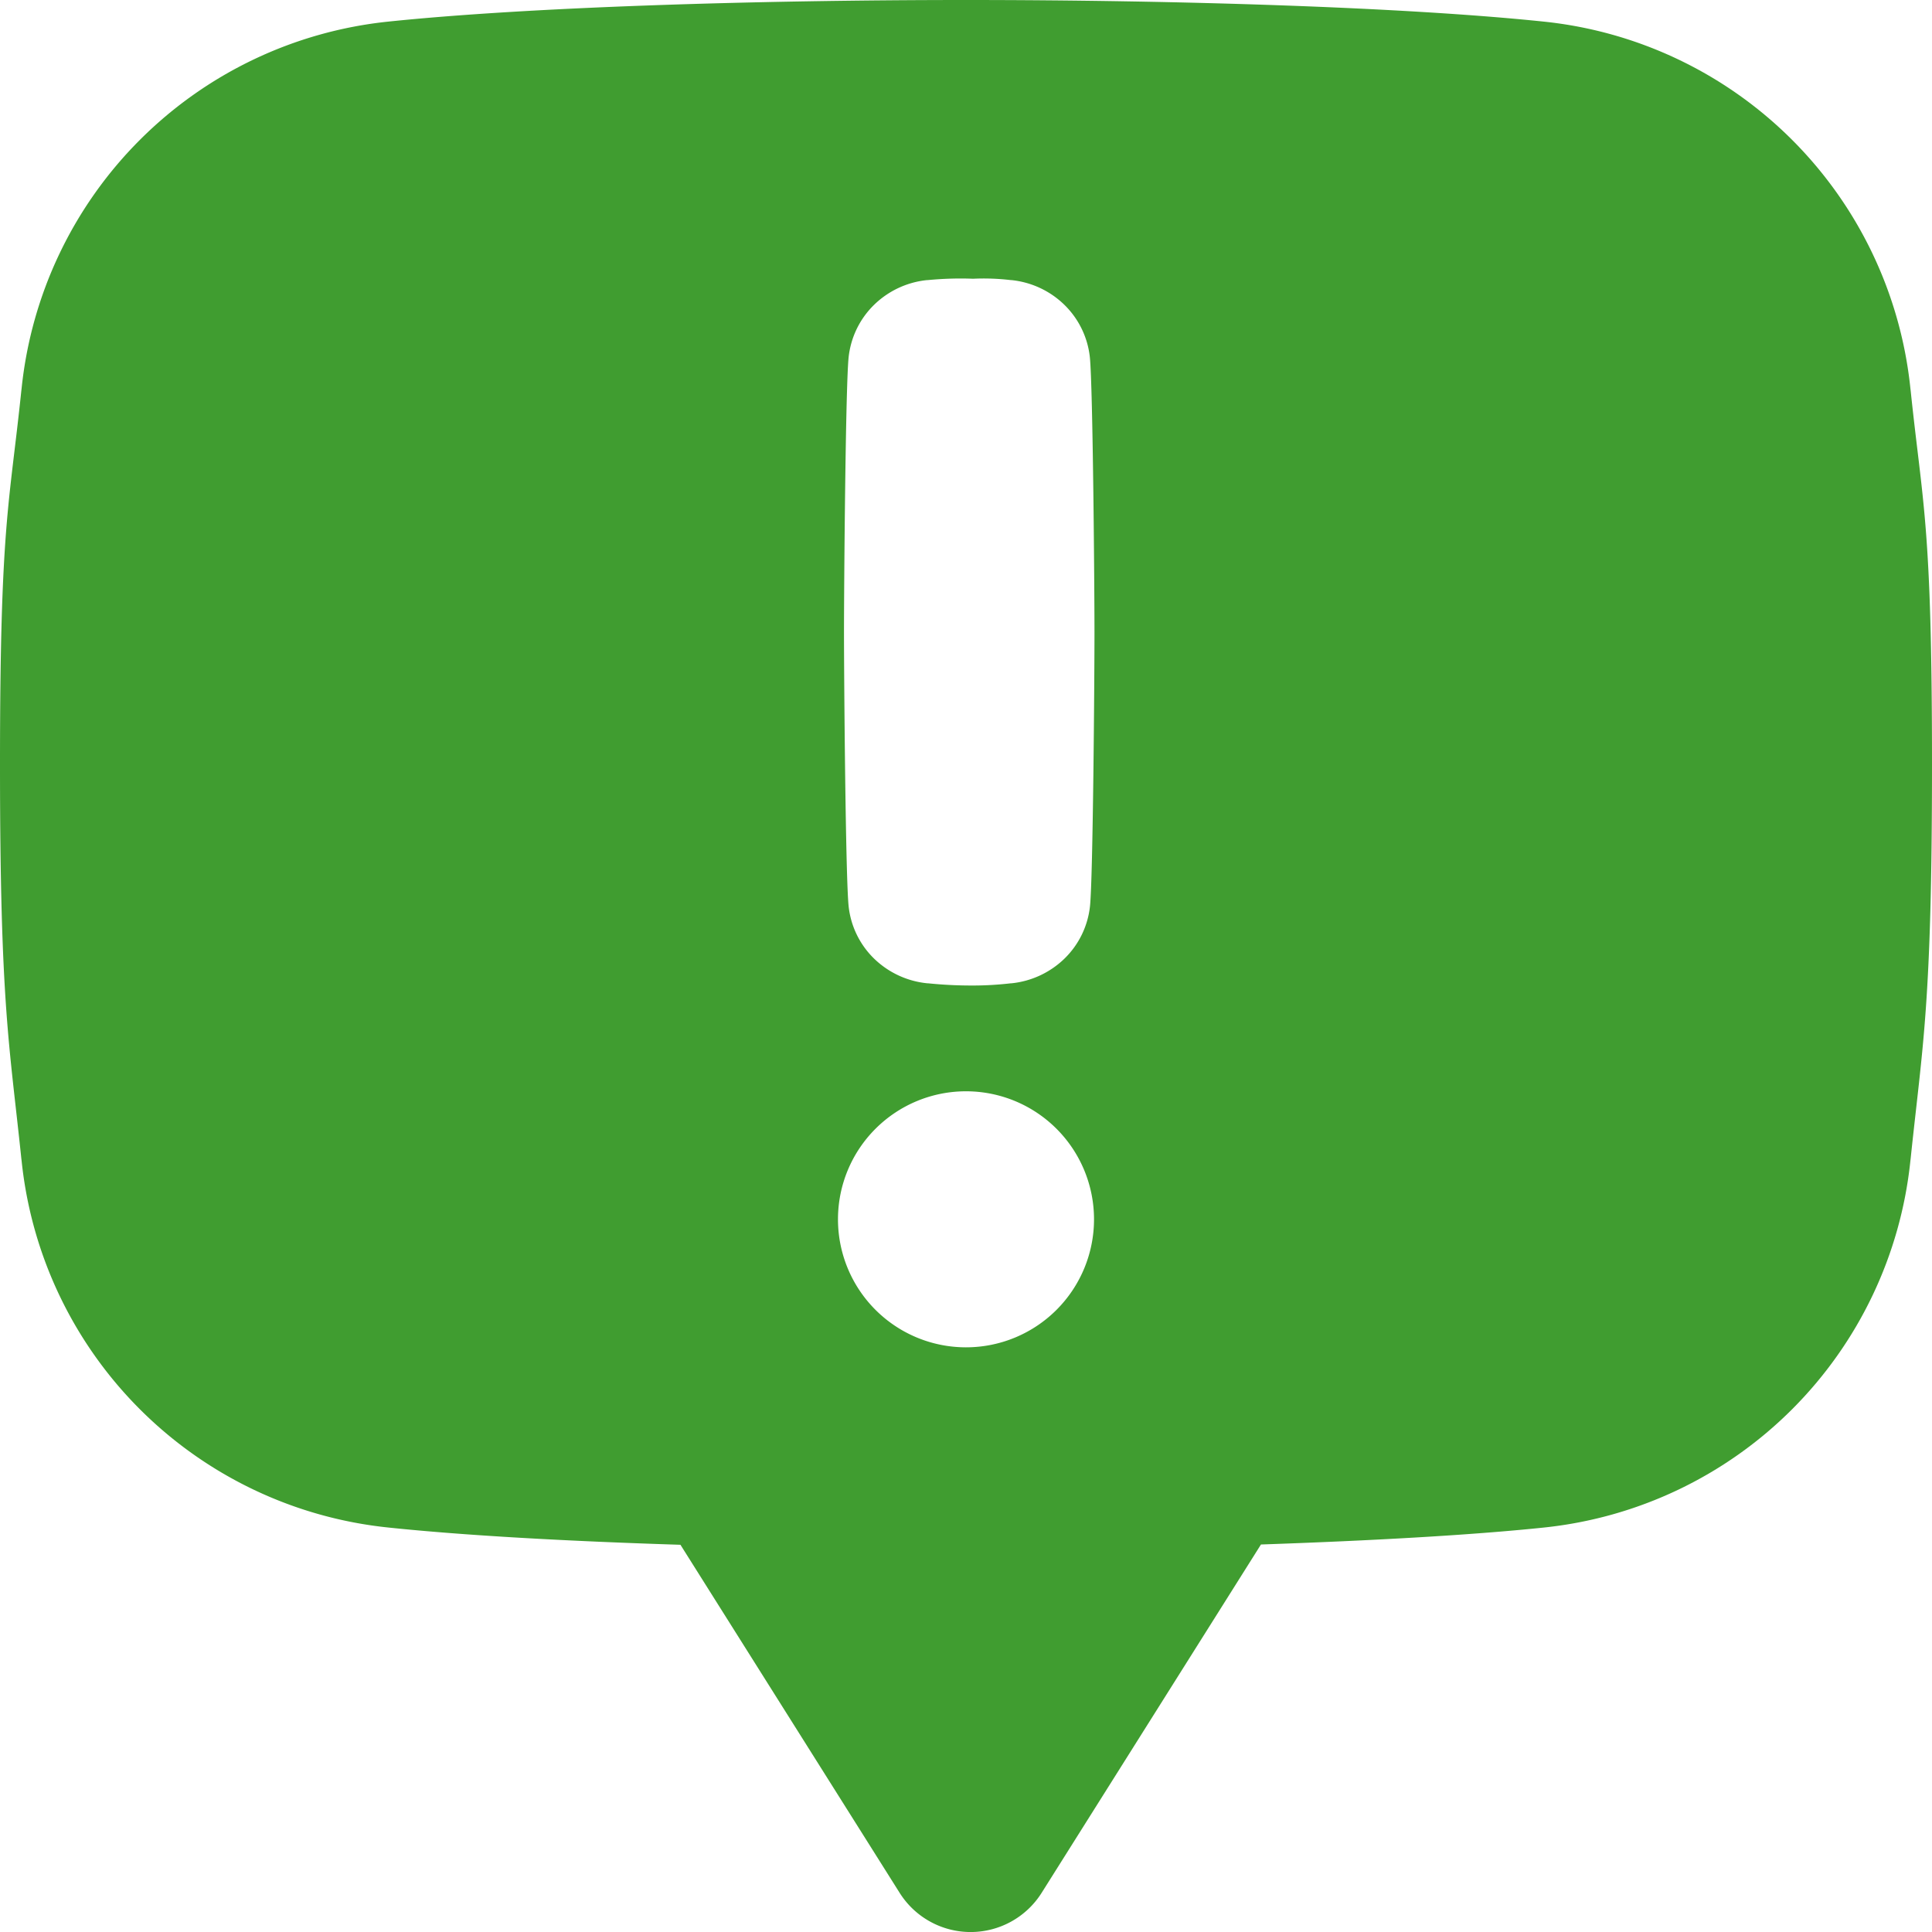 <?xml version="1.0" encoding="UTF-8"?>
<svg xmlns="http://www.w3.org/2000/svg" width="40" height="40" fill="none">
  <g clip-path="url(#a)">
    <path fill="#409D30" d="m39.559 8.095-.007-.06A8.515 8.515 0 0 0 31.958.447C29.108.15 24.409 0 20 0c-4.41 0-9.107.15-11.958.447A8.516 8.516 0 0 0 .448 8.035l-.007.06C.195 10.459 0 10.838 0 15.825c0 4.985.195 5.79.441 8.155l.007.058a8.515 8.515 0 0 0 7.594 7.588c1.573.165 3.708.283 6.046.357l4.538 7.206a1.737 1.737 0 0 0 2.94 0l4.541-7.212c2.262-.078 4.322-.191 5.85-.35a8.517 8.517 0 0 0 7.595-7.589l.007-.06c.247-2.363.441-3.168.441-8.154s-.194-5.365-.441-7.73Zm-19.564 19.8a2.65 2.65 0 1 1 .01-5.301 2.65 2.65 0 0 1-.01 5.301Zm2.572-9.132a1.78 1.78 0 0 1-.524 1.08 1.843 1.843 0 0 1-1.1.515h-.013c-.26.03-.52.046-.782.046a8.843 8.843 0 0 1-.937-.046h-.013a1.842 1.842 0 0 1-1.104-.514 1.777 1.777 0 0 1-.524-1.08c-.064-.598-.096-4.754-.096-5.68 0-.925.032-5.093.096-5.69.045-.41.23-.792.524-1.08.298-.292.686-.473 1.1-.515h.014c.311-.03.625-.04.937-.028.261-.012.522-.003.782.028h.012c.415.042.803.223 1.1.514.295.289.48.67.525 1.08.063.598.096 4.766.096 5.691 0 .925-.03 5.08-.093 5.68Z"></path>
  </g>
  <defs>
    <clipPath id="a">
      <path fill="#fff" d="M0 0h40v40H0z"></path>
    </clipPath>
  </defs>
</svg>
